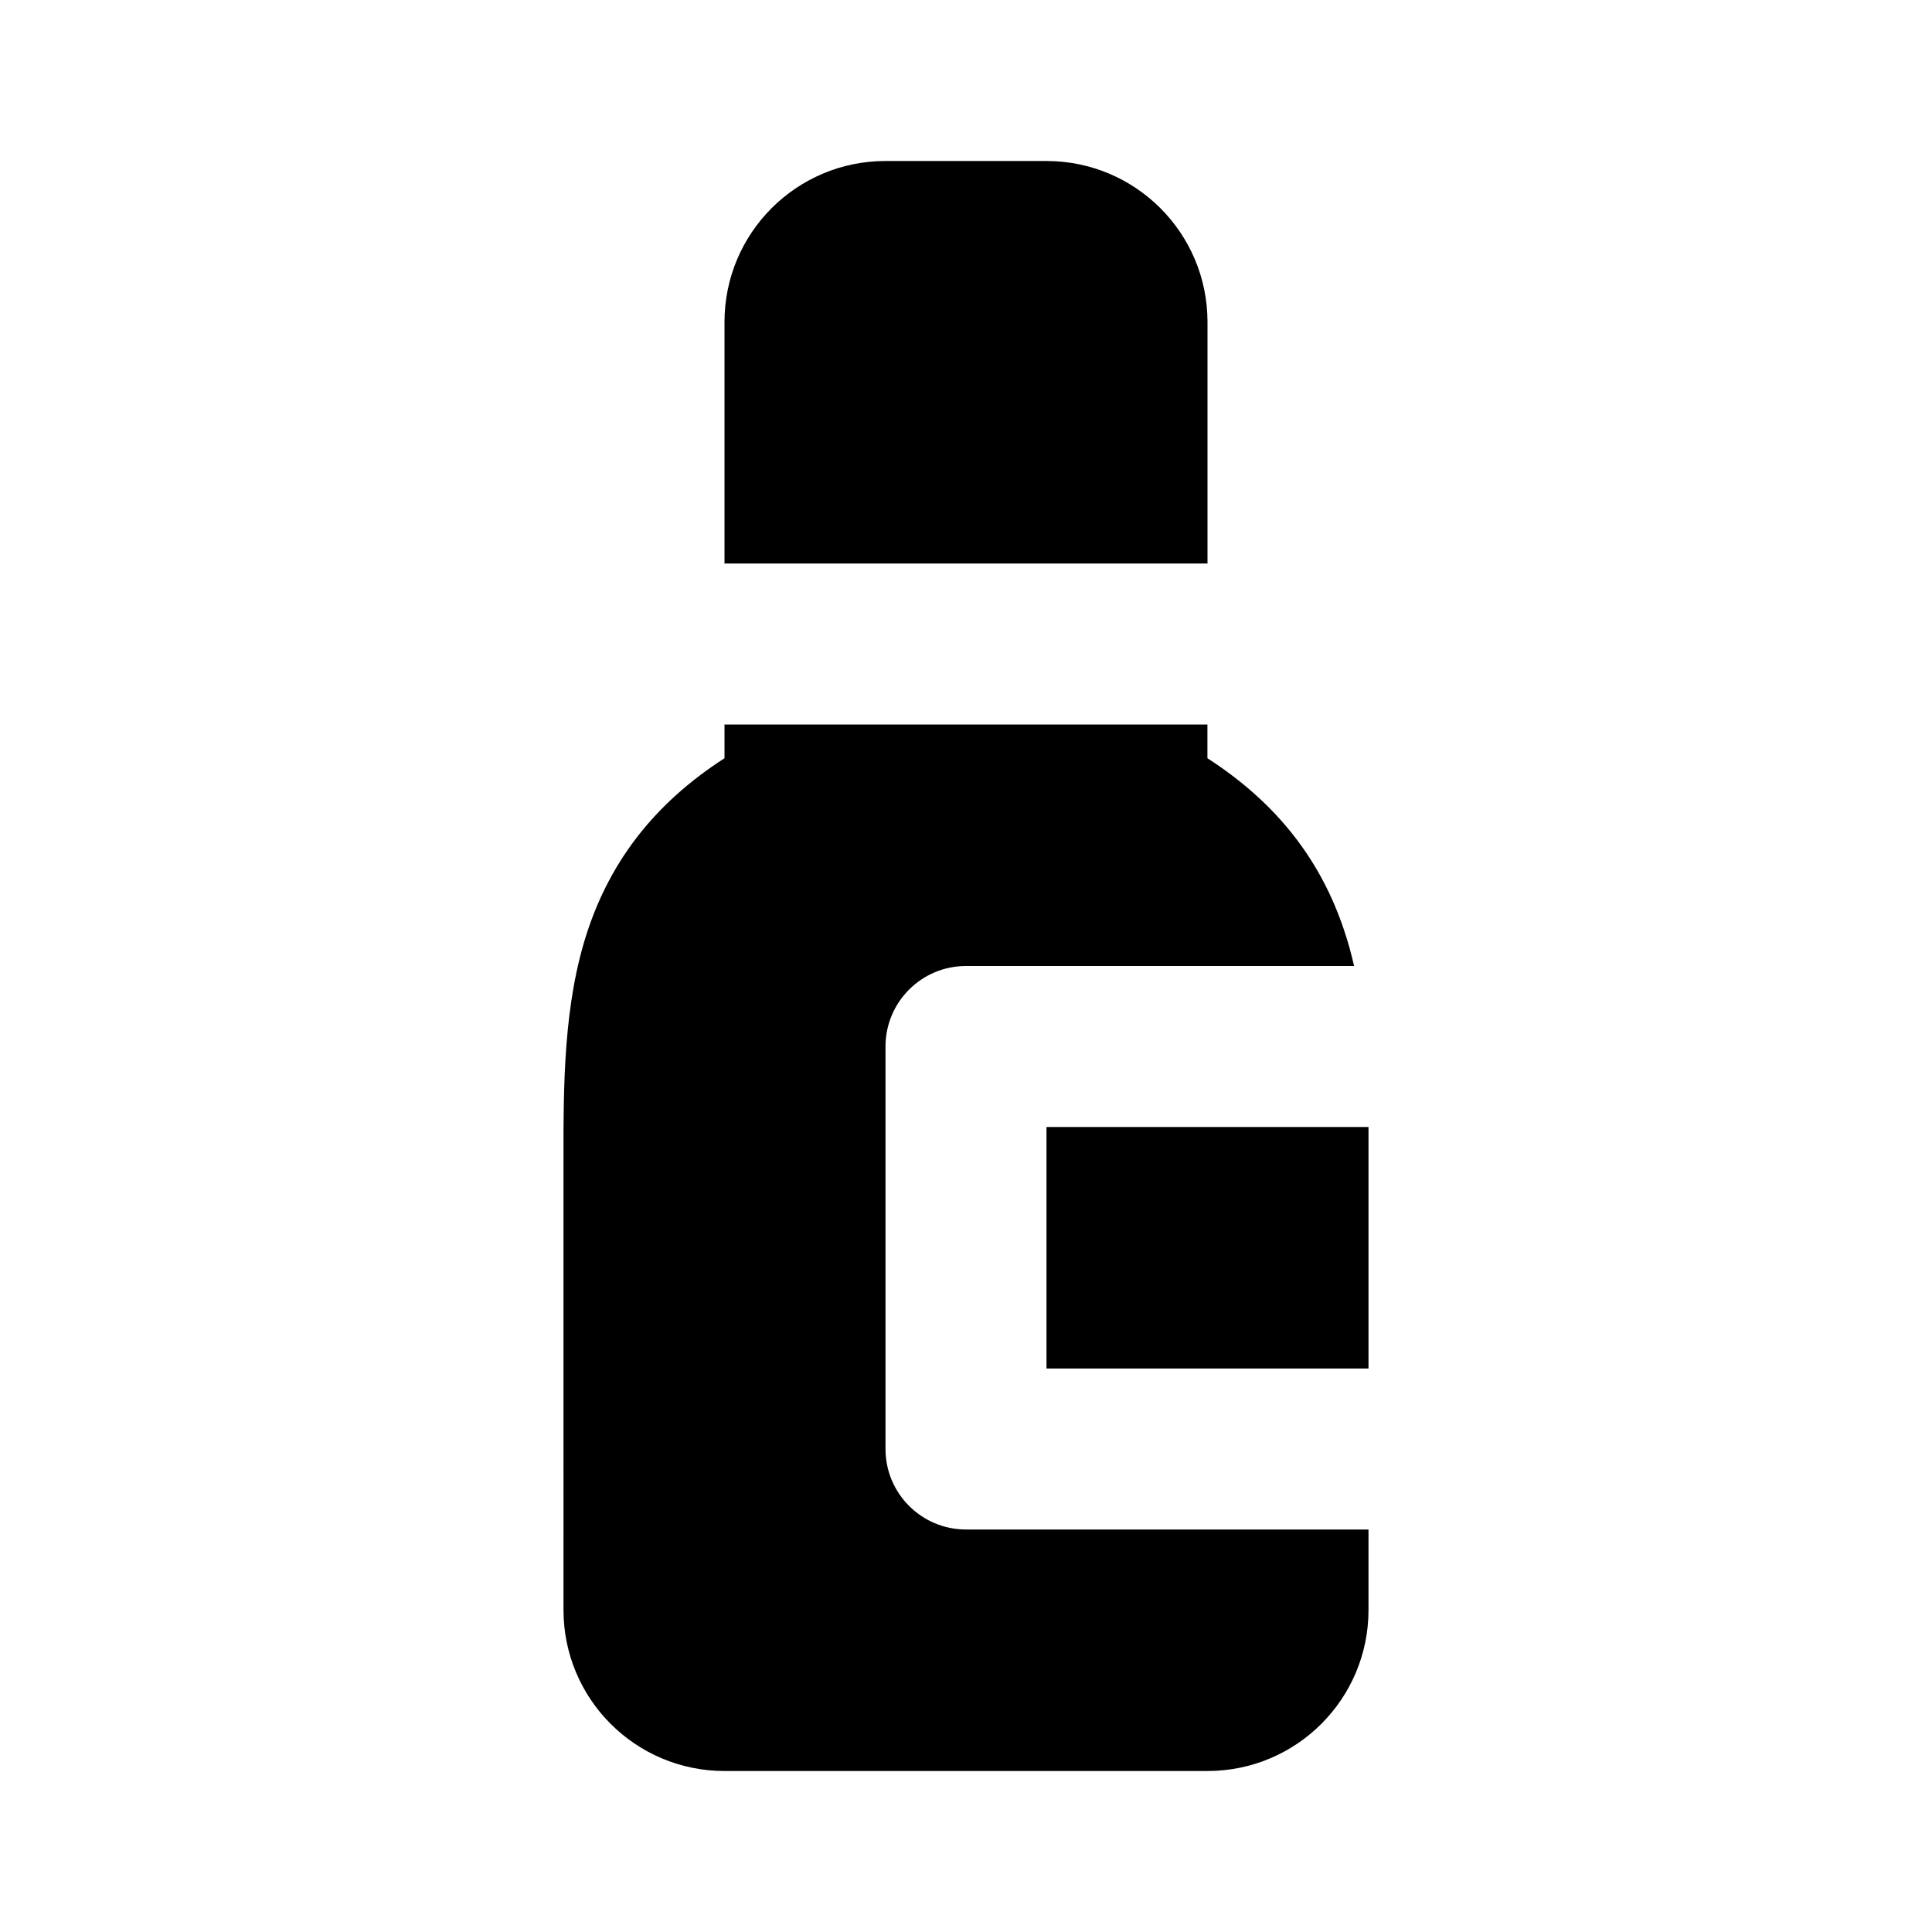 <svg xmlns="http://www.w3.org/2000/svg" width="24" height="24" fill="none" viewBox="0 0 24 24">
  <path fill="currentColor" d="M9 4c0-1.105.895-2 2-2h2c1.105 0 2 .895 2 2v3H9V4Zm0 5v.419c-.878.566-1.412 1.281-1.699 2.14-.302.906-.302 1.923-.301 2.852L7 20c0 1.105.895 2 2 2H15c1.105 0 2-.895 2-2v-1h-5c-.552 0-1-.448-1-1v-5c0-.552.448-1 1-1h4.821c-.034-.149-.074-.297-.123-.441-.286-.859-.821-1.574-1.699-2.14V9H9Z"/>
  <path fill="currentColor" d="M17 14h-4v3H17v-3Z"/>
</svg>
